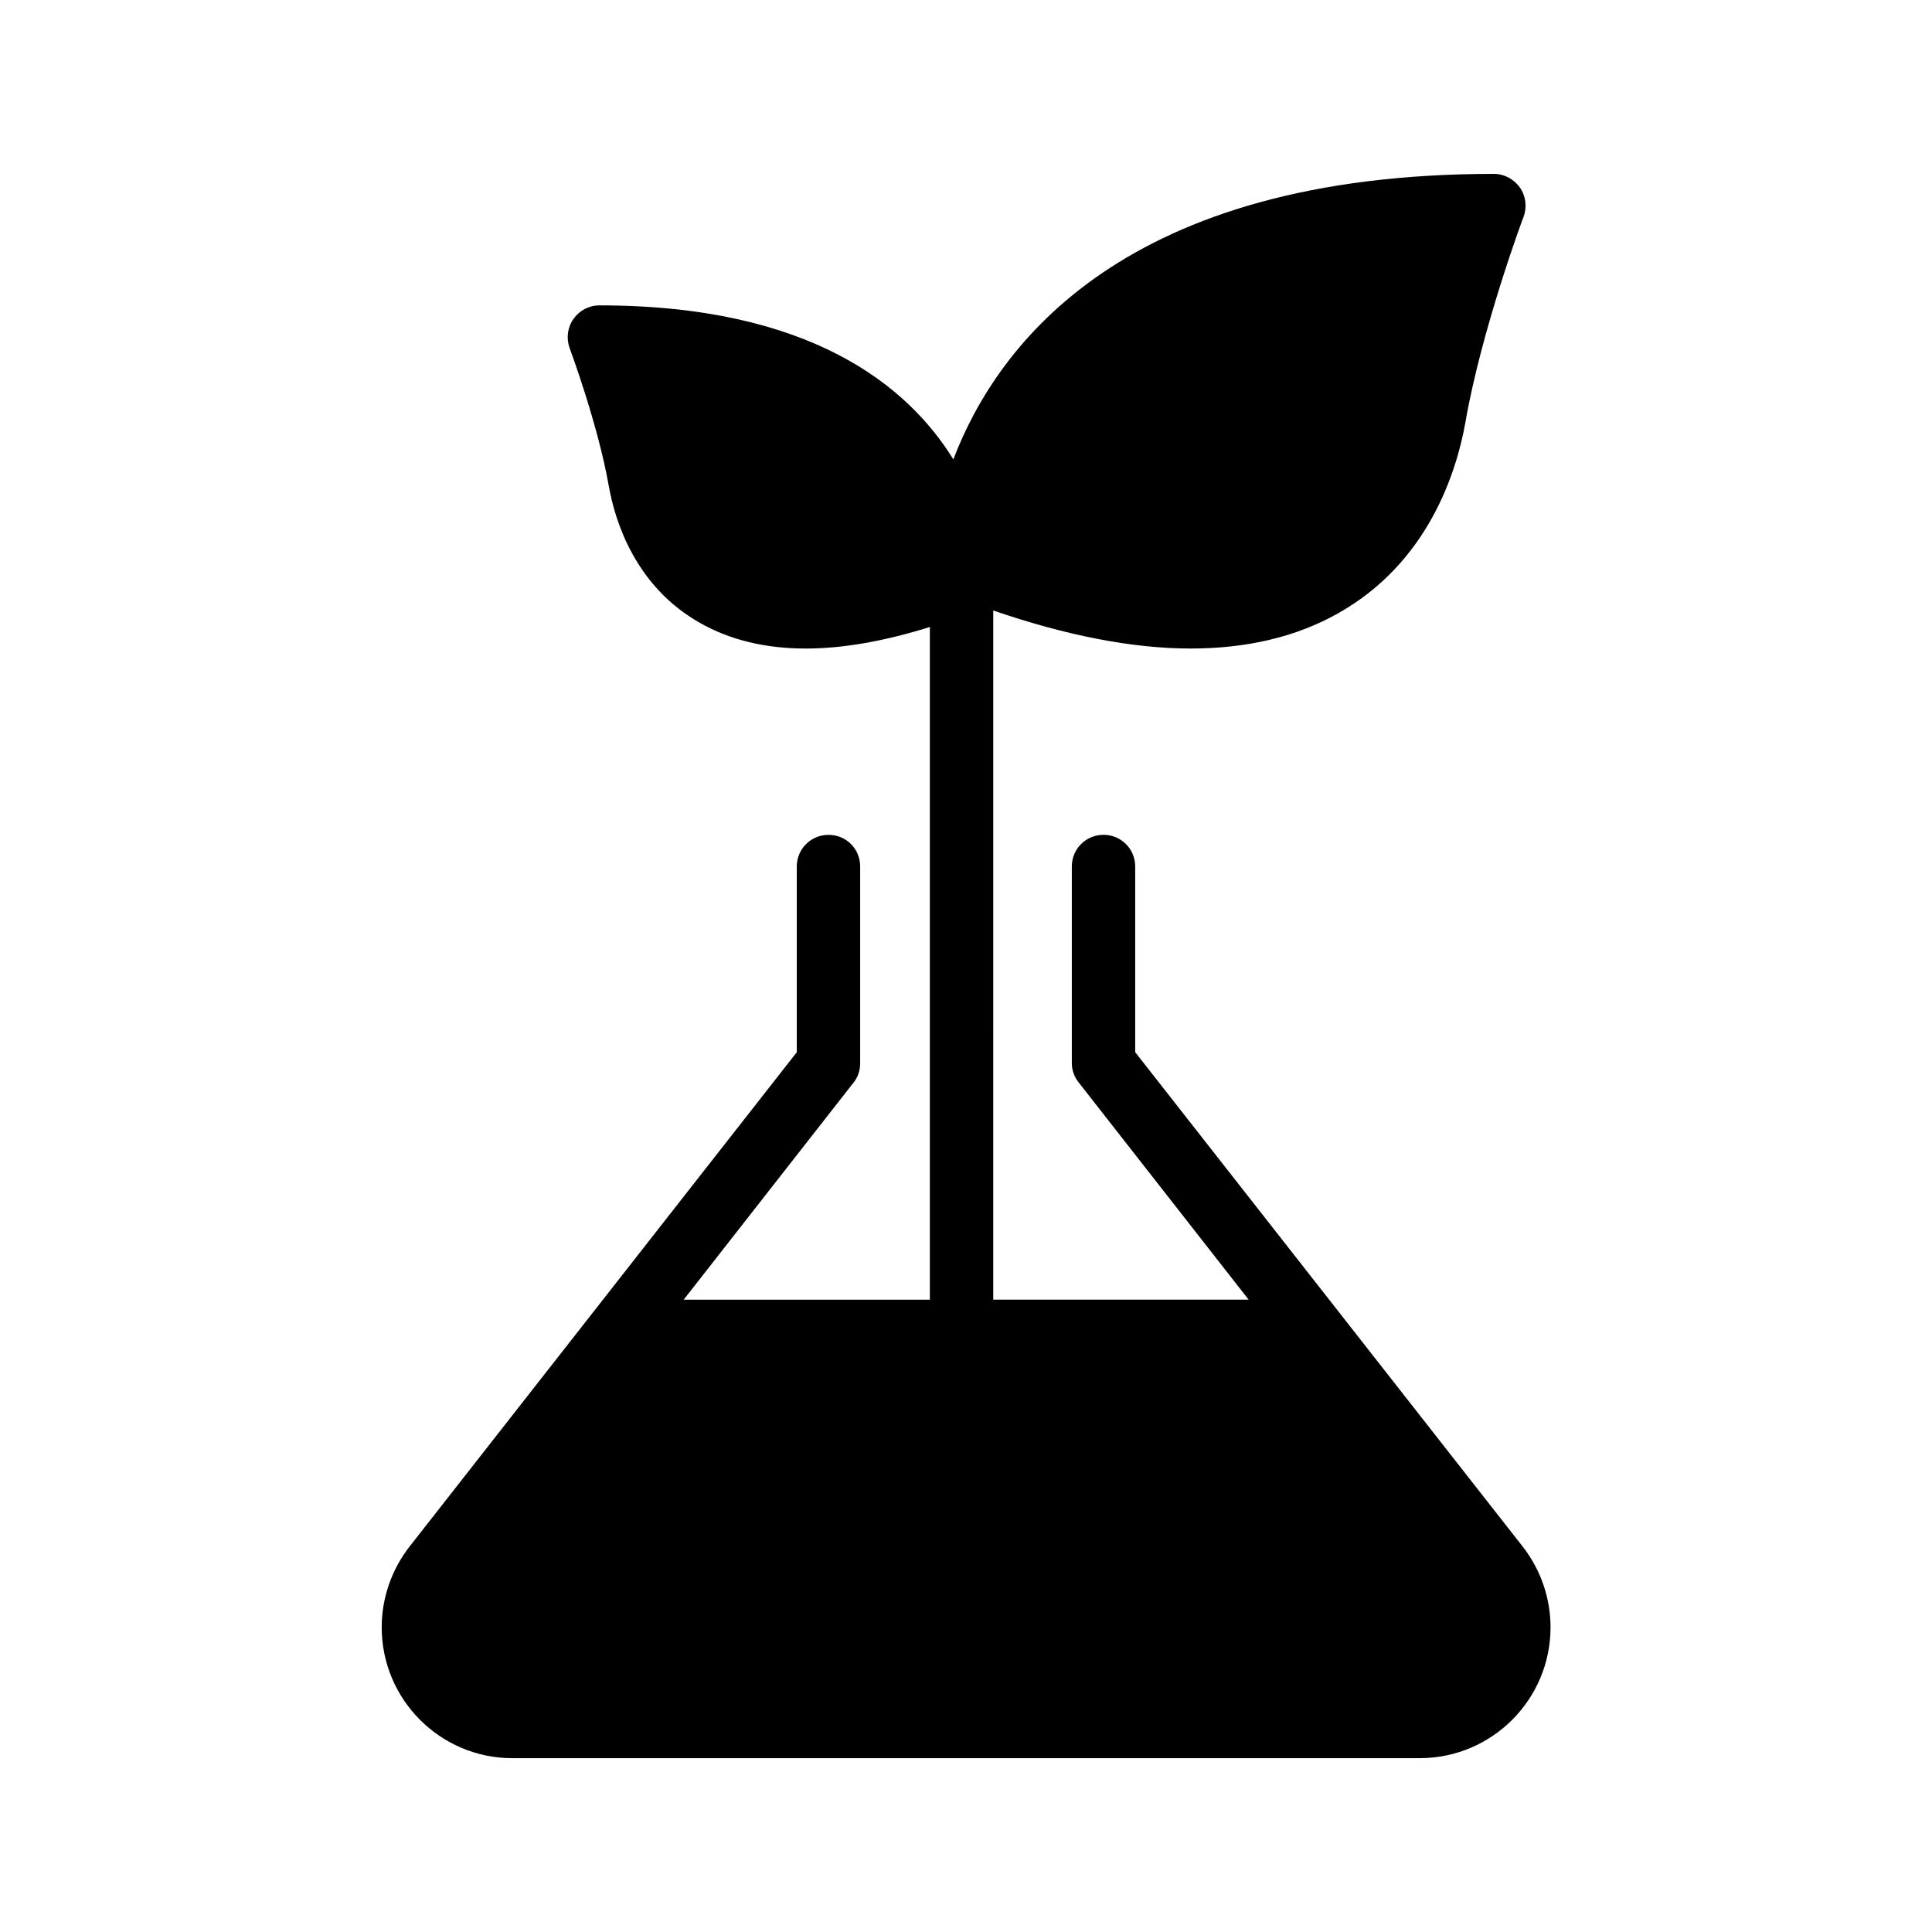 <?xml version="1.0" encoding="UTF-8"?>
<!-- Uploaded to: ICON Repo, www.iconrepo.com, Generator: ICON Repo Mixer Tools -->
<svg fill="#000000" width="800px" height="800px" version="1.1" viewBox="144 144 512 512" xmlns="http://www.w3.org/2000/svg">
 <path d="m444.84 422.84v-49.207c0-4.703-3.777-8.398-8.398-8.398-4.617 0-8.398 3.695-8.398 8.398v52.145c0 1.848 0.672 3.695 1.848 5.121l45.008 57.52h-67.68l0.004-182.63c19.312 6.633 36.863 10.078 52.312 10.078 14.945 0 28.047-3.106 39.047-9.32 23.93-13.434 31.402-37.449 33.754-50.551 4.199-24.352 15.281-54.328 15.449-54.578 0.922-2.602 0.586-5.457-1.008-7.727-1.594-2.266-4.195-3.609-6.883-3.609-97.656 0-131.5 44.922-143.25 75.656-12.09-19.566-38.039-40.809-93.793-40.809-2.769 0-5.289 1.344-6.887 3.609-1.594 2.266-1.93 5.121-1.008 7.727 0.082 0.168 7.559 20.32 10.41 36.695 1.68 9.32 7.055 26.535 24.266 36.191 7.894 4.449 17.215 6.719 27.879 6.719 9.824 0 20.824-1.93 32.914-5.711v178.27h-65.242l45.008-57.52c1.176-1.426 1.762-3.273 1.762-5.121v-52.145c0-4.703-3.695-8.398-8.398-8.398-4.617 0-8.398 3.695-8.398 8.398v49.207l-102.61 130.99c-4.785 6.129-7.391 13.688-7.391 21.41 0 19.145 15.535 34.68 34.594 34.68h240.48c19.145 0 34.68-15.535 34.68-34.68 0-7.727-2.602-15.281-7.391-21.41z"/>
</svg>